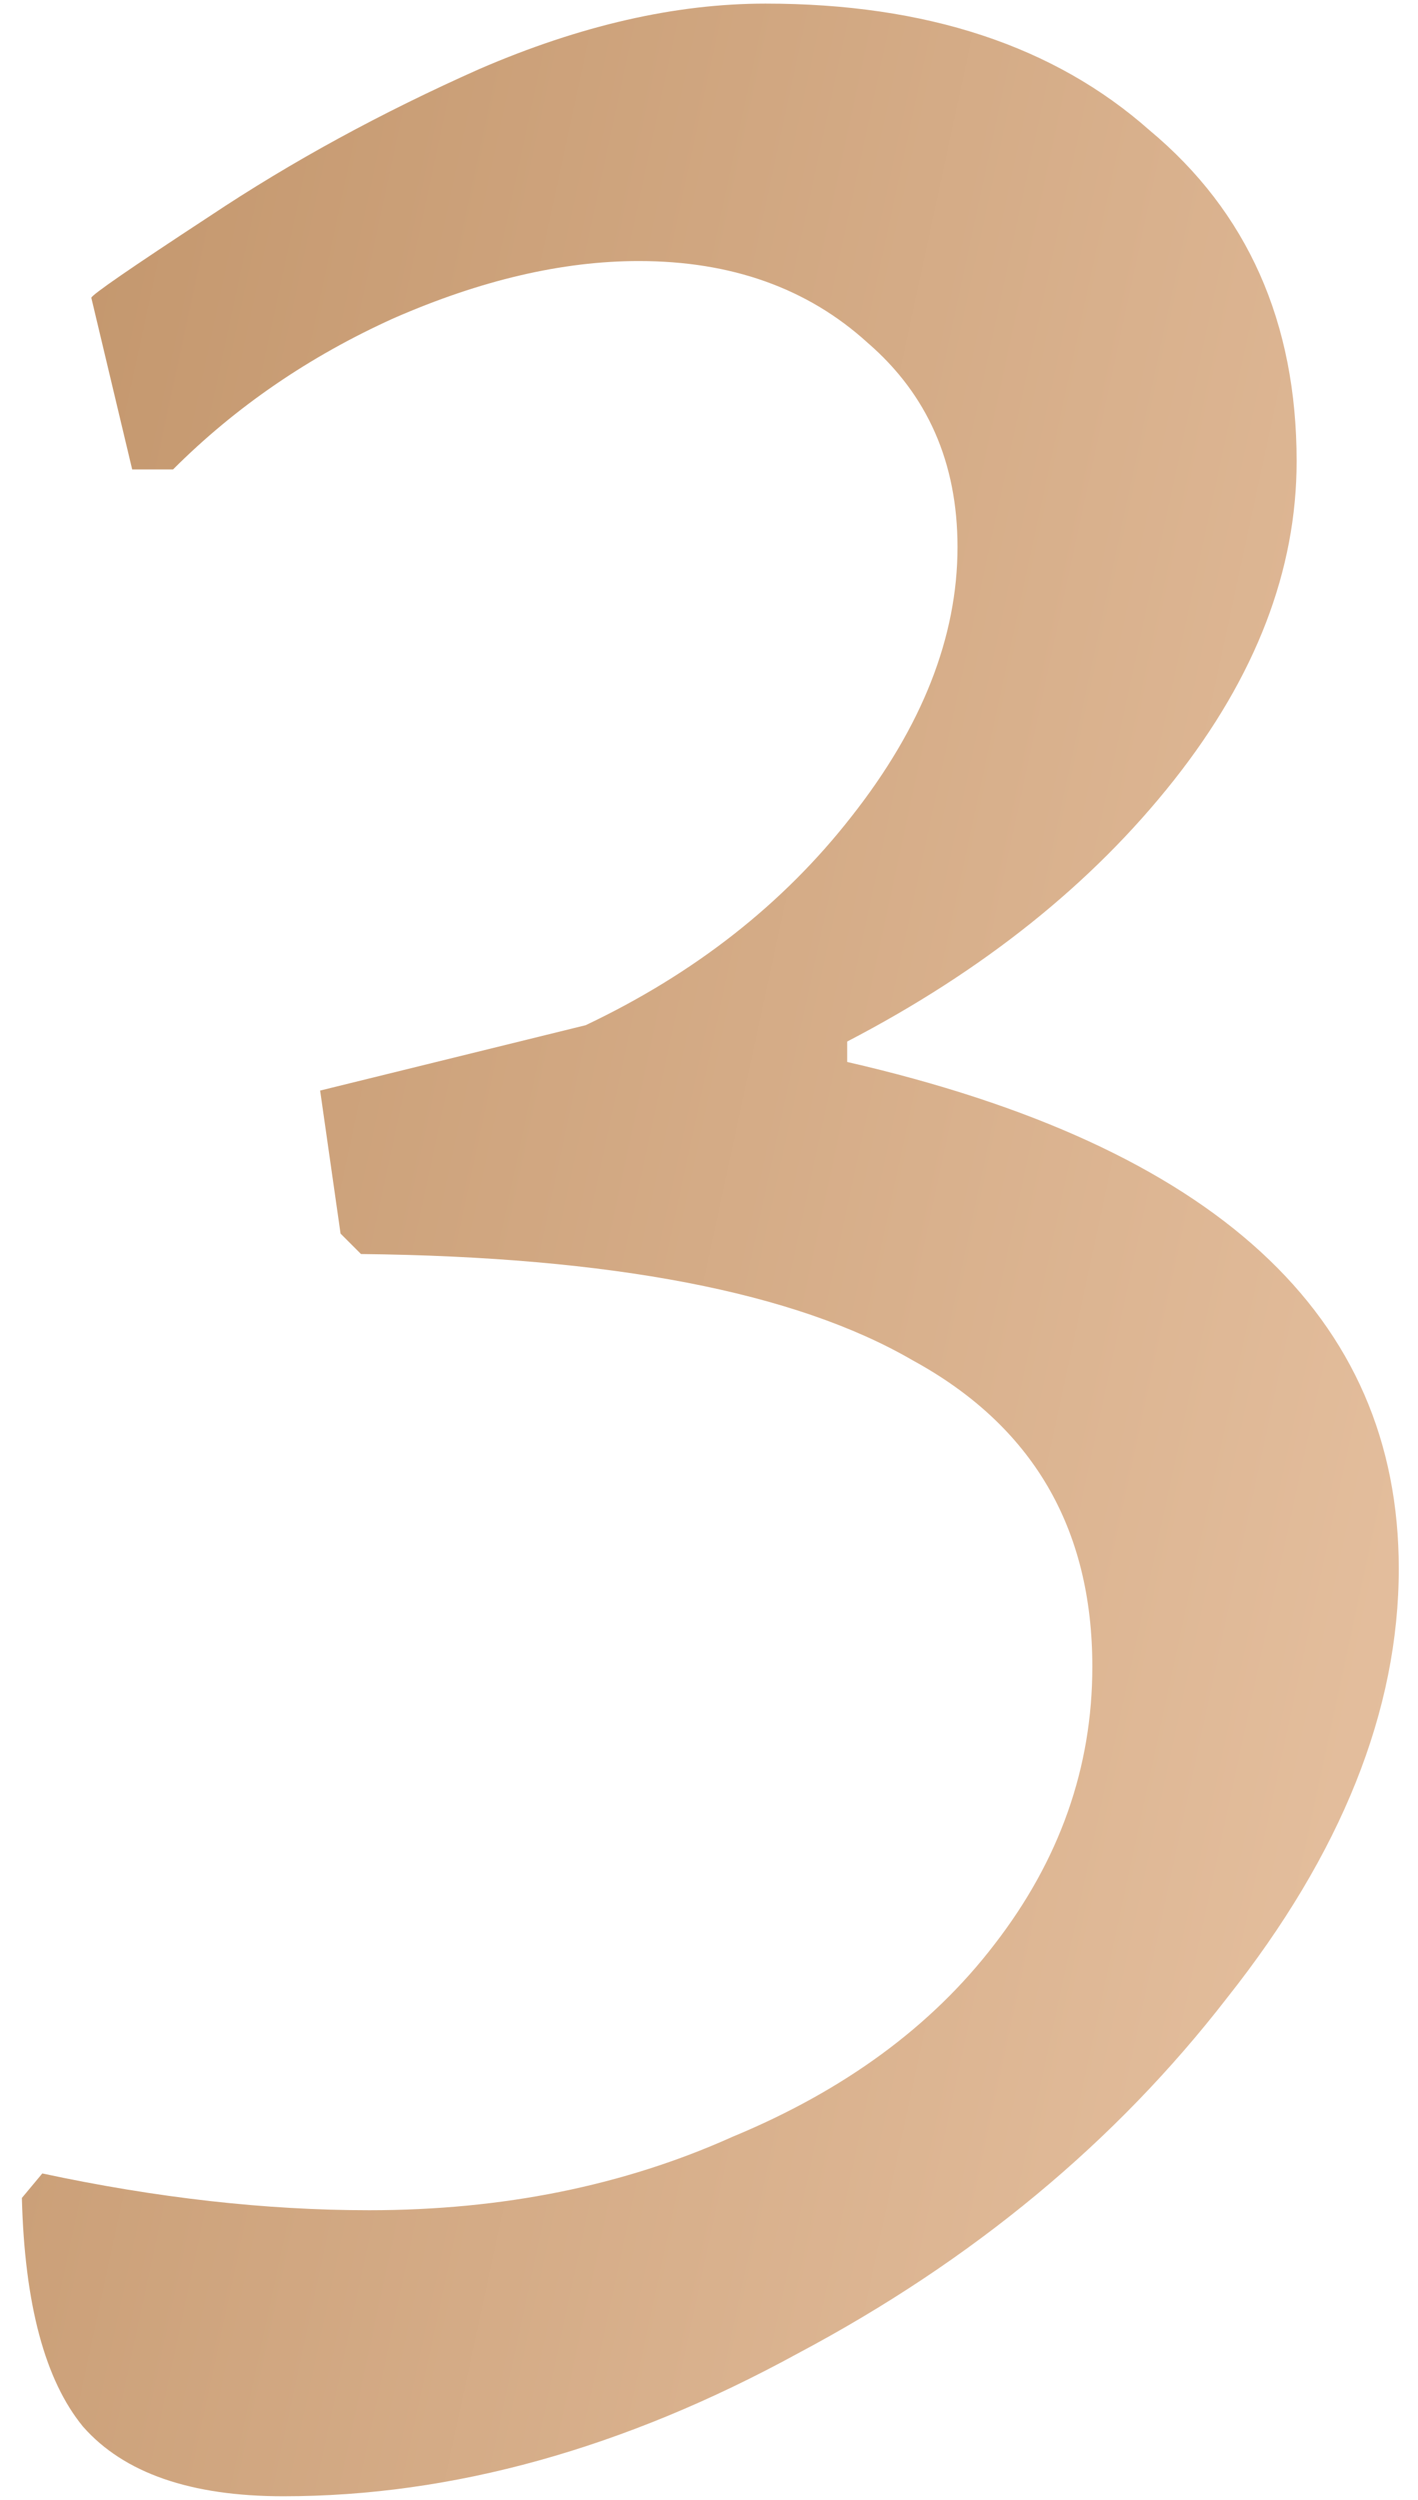 <?xml version="1.0" encoding="UTF-8"?> <svg xmlns="http://www.w3.org/2000/svg" width="59" height="104" viewBox="0 0 59 104" fill="none"> <path d="M11.79 103.85C7.937 103.85 5.16 102.887 3.46 100.96C1.873 99.033 1.023 95.86 0.91 91.44L1.76 90.42C6.52 91.44 11.053 91.95 15.36 91.95C20.913 91.95 25.957 90.93 30.49 88.89C35.137 86.963 38.764 84.3 41.37 80.9C44.09 77.387 45.45 73.533 45.45 69.34C45.45 63.56 42.957 59.31 37.97 56.59C33.097 53.757 25.447 52.283 15.02 52.17L14.17 51.32L13.32 45.37L24.37 42.65C28.904 40.497 32.587 37.607 35.42 33.98C38.367 30.24 39.84 26.5 39.84 22.76C39.84 19.247 38.593 16.413 36.1 14.26C33.607 11.993 30.433 10.86 26.58 10.86C23.407 10.86 20.007 11.653 16.38 13.24C12.867 14.827 9.807 16.923 7.2 19.53H5.5L3.8 12.39C3.8 12.277 5.443 11.143 8.73 8.99C12.13 6.723 15.87 4.683 19.95 2.87C24.143 1.057 28.11 0.15 31.85 0.15C38.537 0.15 43.864 1.907 47.83 5.42C51.91 8.82 53.95 13.41 53.95 19.19C53.95 23.723 52.25 28.143 48.85 32.45C45.45 36.757 40.917 40.383 35.25 43.33V44.18C50.55 47.693 58.2 54.72 58.2 65.26C58.2 71.153 55.82 77.103 51.06 83.11C46.413 89.117 40.464 94.047 33.21 97.9C25.957 101.867 18.817 103.85 11.79 103.85Z" fill="url(#paint0_linear)"></path> <defs> <linearGradient id="paint0_linear" x1="58.2" y1="103.85" x2="-17.924" y2="87.422" gradientUnits="userSpaceOnUse"> <stop stop-color="#E7C2A2"></stop> <stop offset="1" stop-color="#C2956B"></stop> </linearGradient> </defs> </svg> 